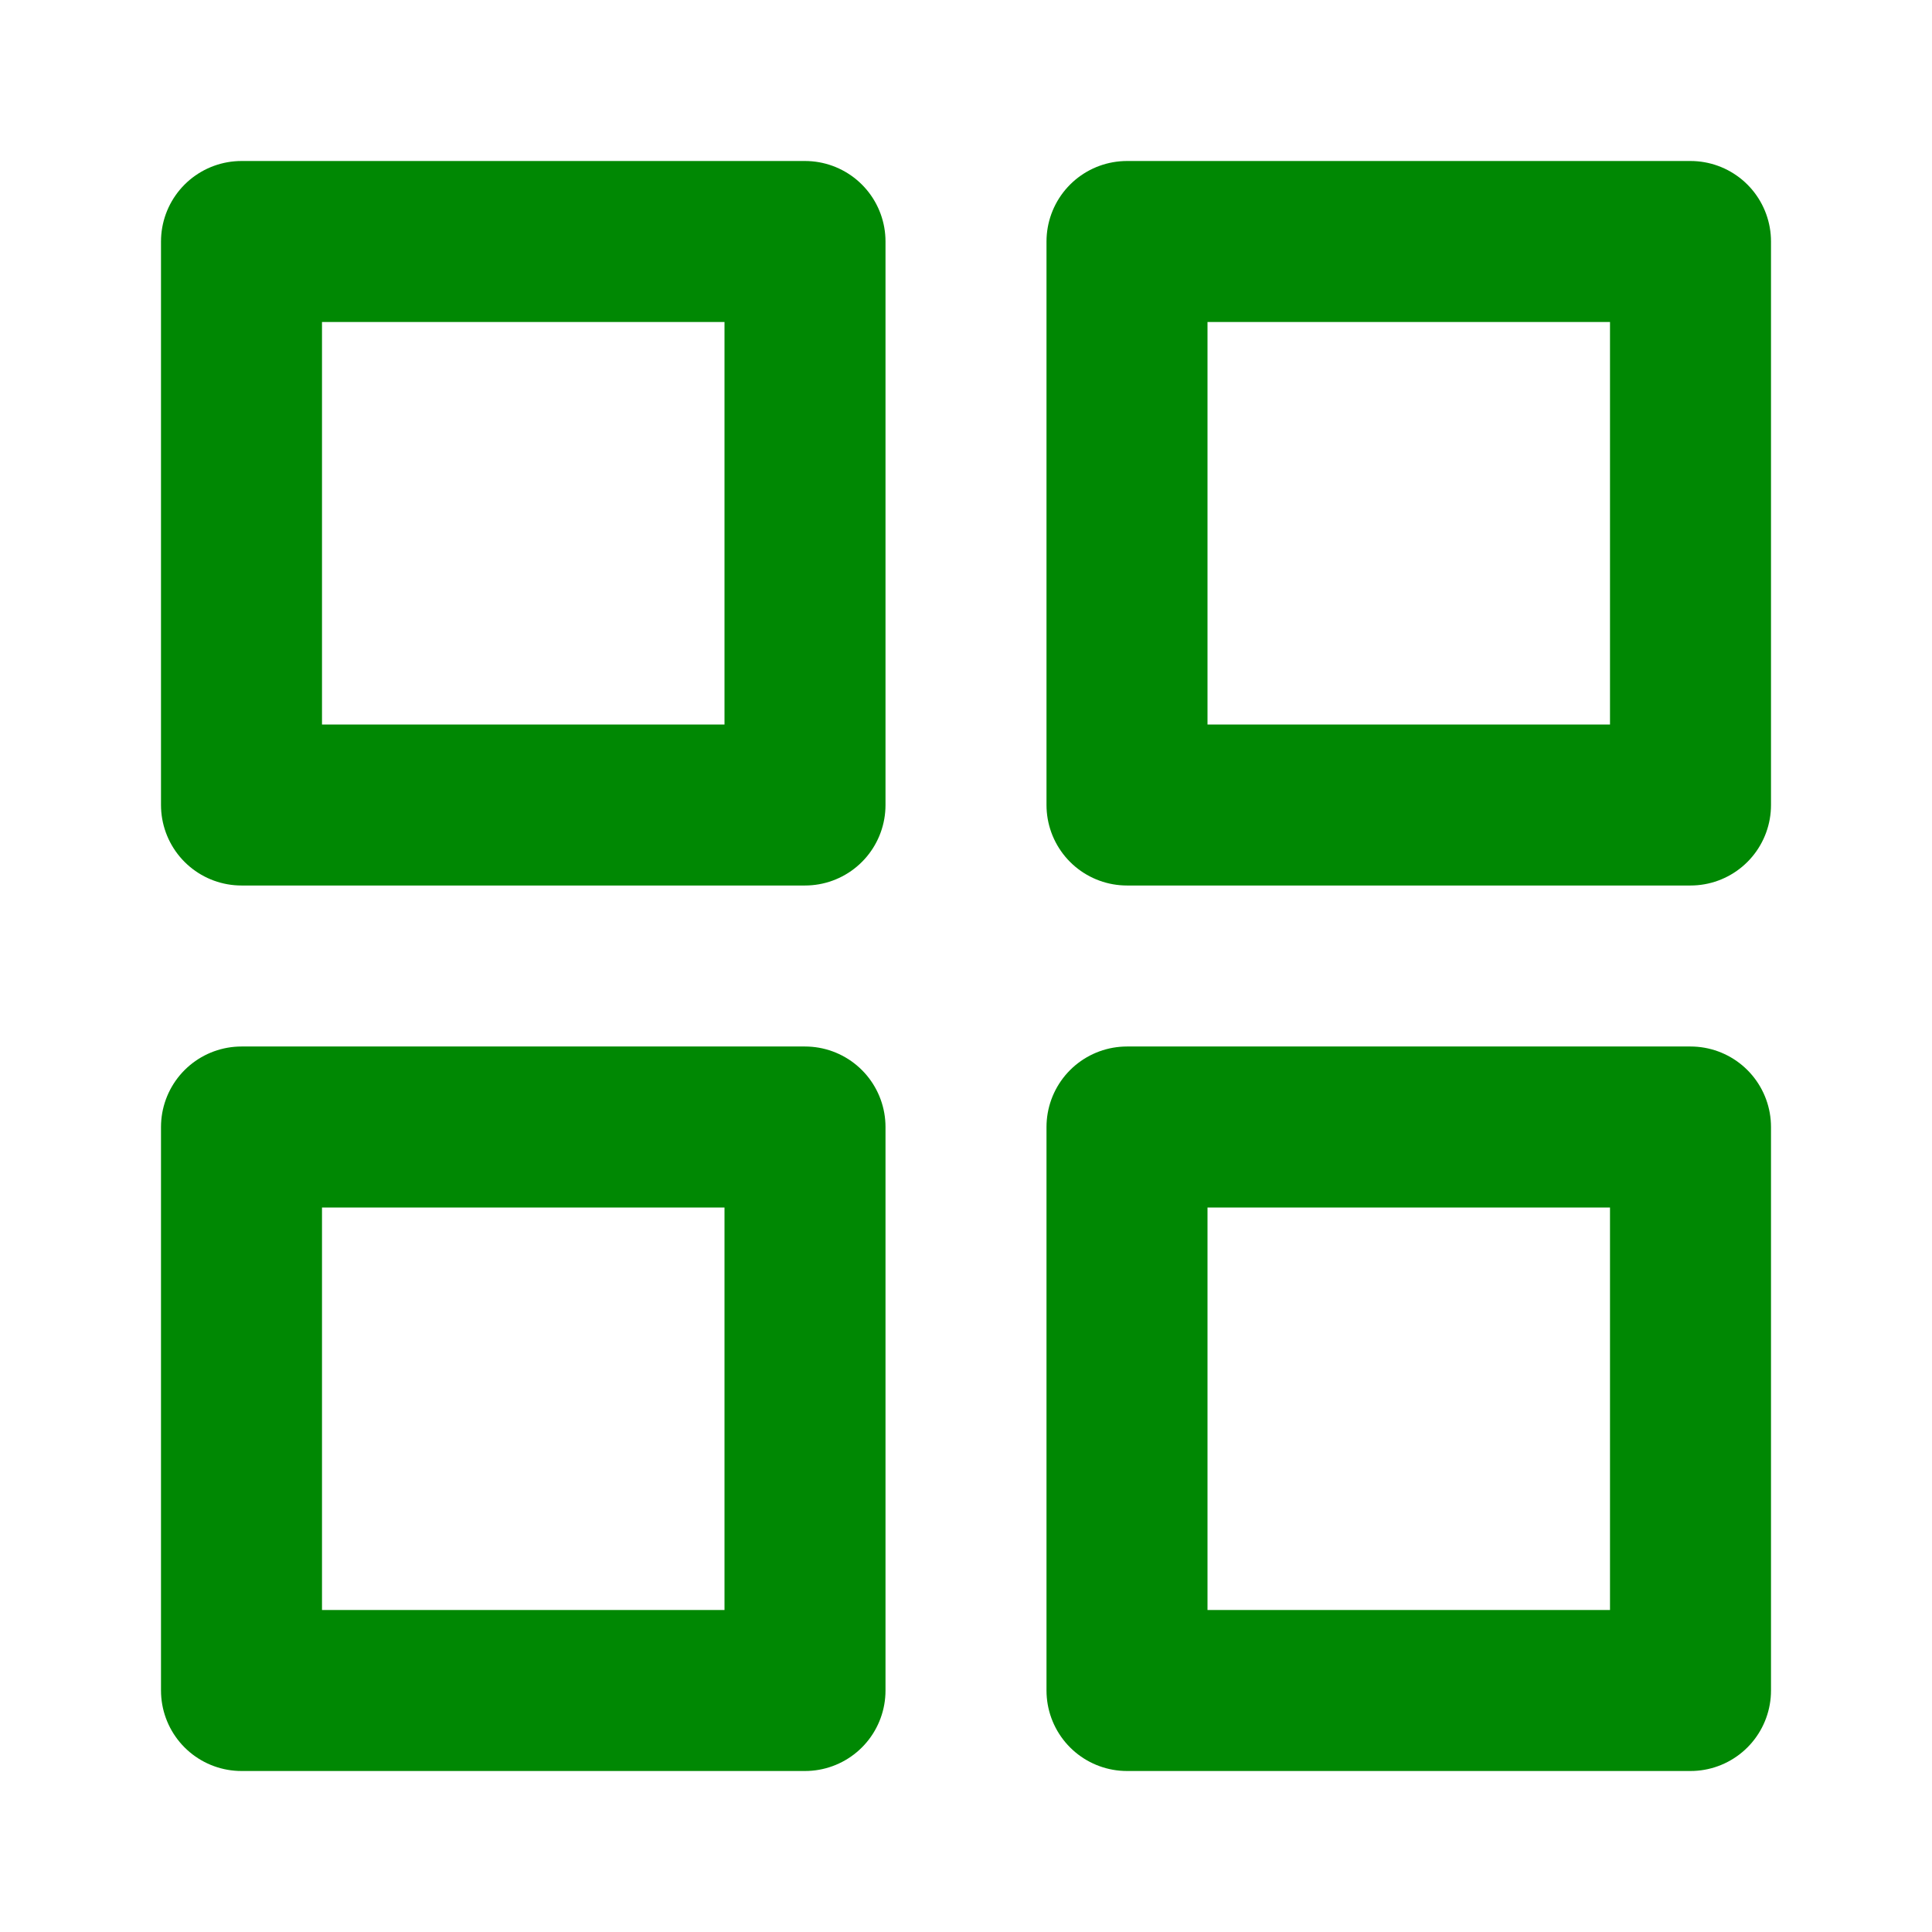 <svg xmlns="http://www.w3.org/2000/svg" width="24" height="24" viewBox="0 0 24 24"><defs><style>.a,.b{fill:none;}.b{stroke:#008803;stroke-linecap:round;stroke-linejoin:round;stroke-width:2px;}</style></defs><rect class="a" width="24" height="24"/><g transform="translate(3 3)"><rect class="b" width="7" height="7"/><rect class="b" width="7" height="7" transform="translate(0 11)"/><rect class="b" width="7" height="7" transform="translate(11)"/><rect class="b" width="7" height="7" transform="translate(11 11)"/></g></svg>